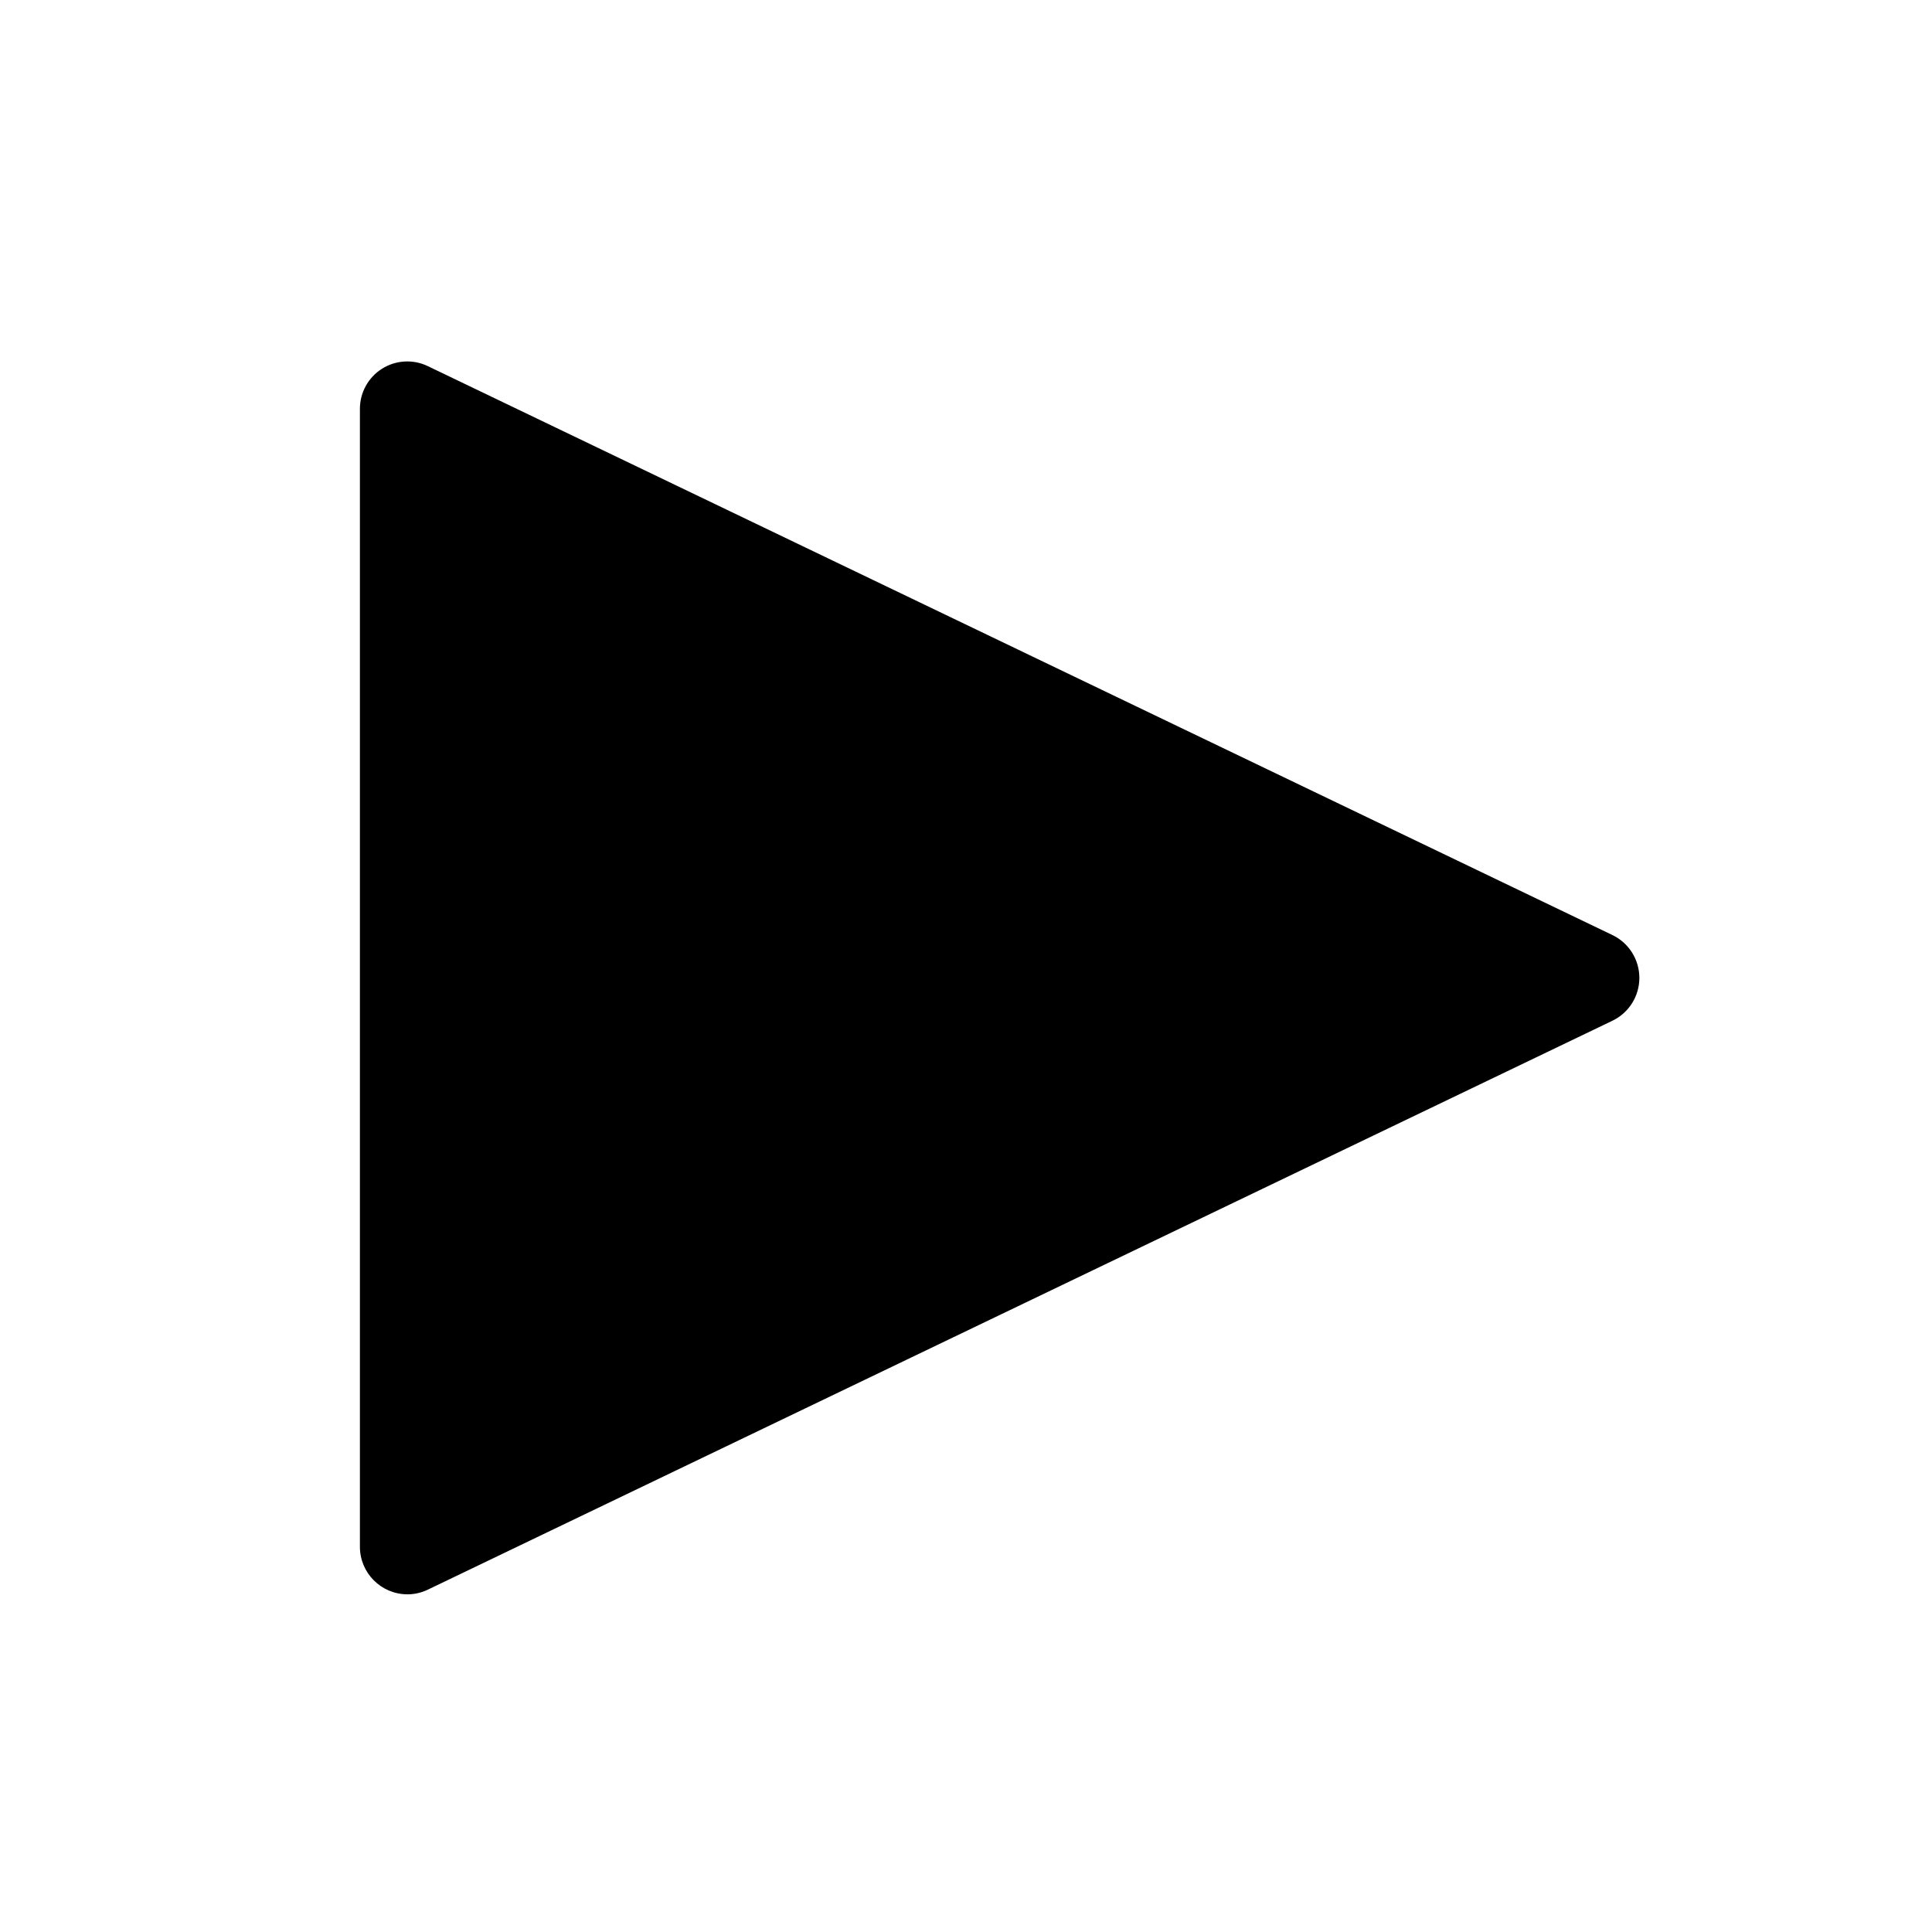 <?xml version="1.0" encoding="UTF-8"?>
<!-- The Best Svg Icon site in the world: iconSvg.co, Visit us! https://iconsvg.co -->
<svg fill="#000000" width="800px" height="800px" version="1.1" viewBox="144 144 512 512" xmlns="http://www.w3.org/2000/svg">
 <g>
  <path d="m251.93 553.91v-301.53l313.67 150.74z"/>
  <path d="m251.98 566.51c-6.957 0-12.598-5.641-12.598-12.594v-301.53c-0.02-4.336 2.199-8.371 5.871-10.68 3.668-2.305 8.27-2.555 12.168-0.656l313.87 150.74c4.375 2.094 7.156 6.512 7.156 11.363 0 4.848-2.781 9.266-7.156 11.359l-313.87 150.74c-1.695 0.828-3.559 1.258-5.441 1.262zm12.594-294.07v261.43l272.06-130.74z"/>
 </g>
</svg>
